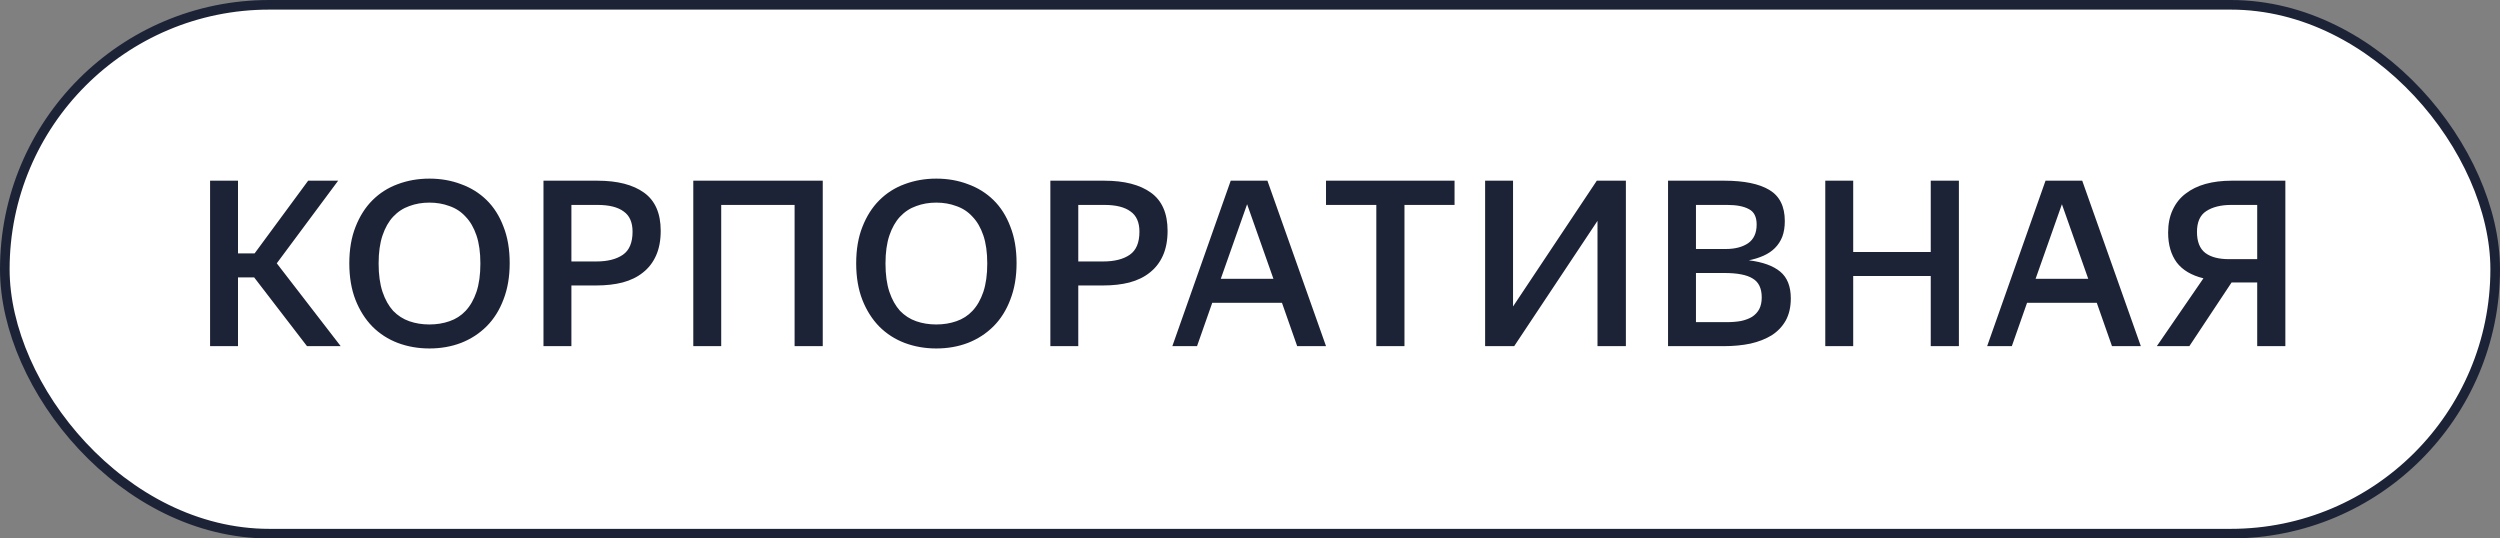 <?xml version="1.0" encoding="UTF-8"?> <svg xmlns="http://www.w3.org/2000/svg" width="260" height="56" viewBox="0 0 260 56" fill="none"><rect x="0" y="0" width="260" height="56" fill="#808080" stroke="none"/> <rect x="0.5" y="0.5" width="259" height="55" rx="27.5" fill="white"></rect> <path d="M26.432 28.848H24.752V36H21.848V18.792H24.752V26.352H26.48L32.048 18.792H35.168L28.784 27.384L35.432 36H31.928L26.432 28.848ZM44.656 36.24C43.488 36.24 42.392 36.048 41.368 35.664C40.36 35.28 39.48 34.712 38.728 33.96C37.992 33.208 37.408 32.288 36.976 31.2C36.544 30.096 36.328 28.824 36.328 27.384C36.328 25.944 36.544 24.68 36.976 23.592C37.408 22.488 37.992 21.568 38.728 20.832C39.48 20.08 40.36 19.52 41.368 19.152C42.392 18.768 43.488 18.576 44.656 18.576C45.84 18.576 46.936 18.768 47.944 19.152C48.968 19.52 49.856 20.072 50.608 20.808C51.36 21.544 51.944 22.464 52.36 23.568C52.792 24.656 53.008 25.92 53.008 27.36C53.008 28.784 52.792 30.048 52.36 31.152C51.944 32.256 51.36 33.184 50.608 33.936C49.856 34.688 48.968 35.264 47.944 35.664C46.936 36.048 45.84 36.24 44.656 36.24ZM44.656 33.744C45.408 33.744 46.104 33.632 46.744 33.408C47.4 33.184 47.96 32.824 48.424 32.328C48.904 31.816 49.28 31.16 49.552 30.36C49.824 29.544 49.96 28.56 49.96 27.408C49.96 26.256 49.824 25.28 49.552 24.48C49.28 23.68 48.904 23.032 48.424 22.536C47.96 22.024 47.4 21.656 46.744 21.432C46.104 21.192 45.408 21.072 44.656 21.072C43.904 21.072 43.208 21.192 42.568 21.432C41.928 21.656 41.368 22.024 40.888 22.536C40.424 23.032 40.056 23.68 39.784 24.48C39.512 25.28 39.376 26.256 39.376 27.408C39.376 28.56 39.512 29.544 39.784 30.36C40.056 31.16 40.424 31.816 40.888 32.328C41.368 32.824 41.928 33.184 42.568 33.408C43.208 33.632 43.904 33.744 44.656 33.744ZM56.522 18.792H62.138C64.218 18.792 65.834 19.208 66.986 20.04C68.138 20.872 68.714 22.192 68.714 24C68.714 24.992 68.554 25.848 68.234 26.568C67.914 27.288 67.458 27.88 66.866 28.344C66.29 28.808 65.586 29.152 64.754 29.376C63.938 29.584 63.026 29.688 62.018 29.688H59.426V36H56.522V18.792ZM59.426 21.312V27.192H62.018C63.186 27.192 64.106 26.96 64.778 26.496C65.45 26.032 65.786 25.232 65.786 24.096C65.786 23.12 65.474 22.416 64.85 21.984C64.242 21.536 63.338 21.312 62.138 21.312H59.426ZM72.102 18.792H85.566V36H82.638V21.312H75.006V36H72.102V18.792ZM97.371 36.24C96.203 36.24 95.107 36.048 94.083 35.664C93.075 35.28 92.195 34.712 91.443 33.96C90.707 33.208 90.123 32.288 89.691 31.2C89.259 30.096 89.043 28.824 89.043 27.384C89.043 25.944 89.259 24.68 89.691 23.592C90.123 22.488 90.707 21.568 91.443 20.832C92.195 20.08 93.075 19.52 94.083 19.152C95.107 18.768 96.203 18.576 97.371 18.576C98.555 18.576 99.651 18.768 100.659 19.152C101.683 19.52 102.571 20.072 103.323 20.808C104.075 21.544 104.659 22.464 105.075 23.568C105.507 24.656 105.723 25.92 105.723 27.36C105.723 28.784 105.507 30.048 105.075 31.152C104.659 32.256 104.075 33.184 103.323 33.936C102.571 34.688 101.683 35.264 100.659 35.664C99.651 36.048 98.555 36.24 97.371 36.24ZM97.371 33.744C98.123 33.744 98.819 33.632 99.459 33.408C100.115 33.184 100.675 32.824 101.139 32.328C101.619 31.816 101.995 31.16 102.267 30.36C102.539 29.544 102.675 28.56 102.675 27.408C102.675 26.256 102.539 25.28 102.267 24.48C101.995 23.68 101.619 23.032 101.139 22.536C100.675 22.024 100.115 21.656 99.459 21.432C98.819 21.192 98.123 21.072 97.371 21.072C96.619 21.072 95.923 21.192 95.283 21.432C94.643 21.656 94.083 22.024 93.603 22.536C93.139 23.032 92.771 23.68 92.499 24.48C92.227 25.28 92.091 26.256 92.091 27.408C92.091 28.56 92.227 29.544 92.499 30.36C92.771 31.16 93.139 31.816 93.603 32.328C94.083 32.824 94.643 33.184 95.283 33.408C95.923 33.632 96.619 33.744 97.371 33.744ZM109.237 18.792H114.853C116.933 18.792 118.549 19.208 119.701 20.04C120.853 20.872 121.429 22.192 121.429 24C121.429 24.992 121.269 25.848 120.949 26.568C120.629 27.288 120.173 27.88 119.581 28.344C119.005 28.808 118.301 29.152 117.469 29.376C116.653 29.584 115.741 29.688 114.733 29.688H112.141V36H109.237V18.792ZM112.141 21.312V27.192H114.733C115.901 27.192 116.821 26.96 117.493 26.496C118.165 26.032 118.501 25.232 118.501 24.096C118.501 23.12 118.189 22.416 117.565 21.984C116.957 21.536 116.053 21.312 114.853 21.312H112.141ZM127.995 18.792H131.811L137.907 36H134.907L133.323 31.488H126.075L124.491 36H121.923L127.995 18.792ZM132.435 28.992L129.699 21.24L126.963 28.992H132.435ZM146.065 21.312V36H143.137V21.312H137.905V18.792H151.273V21.312H146.065ZM154.452 36V18.792H157.356V31.872L166.068 18.792H169.092V36H166.14V22.968L157.476 36H154.452ZM173.476 18.792H179.332C181.38 18.792 182.94 19.112 184.012 19.752C185.084 20.392 185.62 21.472 185.62 22.992C185.62 23.616 185.532 24.16 185.356 24.624C185.18 25.072 184.924 25.464 184.588 25.8C184.268 26.12 183.876 26.384 183.412 26.592C182.948 26.8 182.436 26.96 181.876 27.072C183.316 27.248 184.404 27.64 185.14 28.248C185.876 28.856 186.244 29.784 186.244 31.032C186.244 31.928 186.068 32.696 185.716 33.336C185.364 33.96 184.876 34.472 184.252 34.872C183.628 35.256 182.892 35.544 182.044 35.736C181.196 35.912 180.276 36 179.284 36H173.476V18.792ZM176.38 21.312V25.896H179.476C180.436 25.896 181.212 25.696 181.804 25.296C182.396 24.88 182.692 24.232 182.692 23.352C182.692 22.552 182.42 22.016 181.876 21.744C181.348 21.456 180.596 21.312 179.62 21.312H176.38ZM176.38 28.392V33.504H179.572C180.116 33.504 180.612 33.464 181.06 33.384C181.508 33.288 181.892 33.144 182.212 32.952C182.532 32.744 182.78 32.48 182.956 32.16C183.132 31.824 183.22 31.416 183.22 30.936C183.22 29.992 182.908 29.336 182.284 28.968C181.676 28.584 180.692 28.392 179.332 28.392H176.38ZM200.797 28.704H192.733V36H189.829V18.792H192.733V26.208H200.797V18.792H203.725V36H200.797V28.704ZM212.735 18.792H216.551L222.647 36H219.647L218.063 31.488H210.815L209.231 36H206.663L212.735 18.792ZM217.175 28.992L214.439 21.24L211.703 28.992H217.175ZM225.485 24.192C225.485 23.28 225.645 22.488 225.965 21.816C226.285 21.128 226.733 20.568 227.309 20.136C227.885 19.688 228.573 19.352 229.373 19.128C230.189 18.904 231.093 18.792 232.085 18.792H237.677V36H234.749V29.376H232.085L227.693 36H224.309L229.157 28.944C227.909 28.64 226.981 28.088 226.373 27.288C225.781 26.472 225.485 25.44 225.485 24.192ZM234.749 26.952V21.312H232.061C230.973 21.312 230.101 21.528 229.445 21.96C228.805 22.376 228.485 23.096 228.485 24.12C228.485 25.128 228.773 25.856 229.349 26.304C229.925 26.736 230.741 26.952 231.797 26.952H234.749Z" fill="#1D2336"></path> <rect x="0.5" y="0.5" width="259" height="55" rx="27.5" stroke="#1D2336"></rect> </svg> 